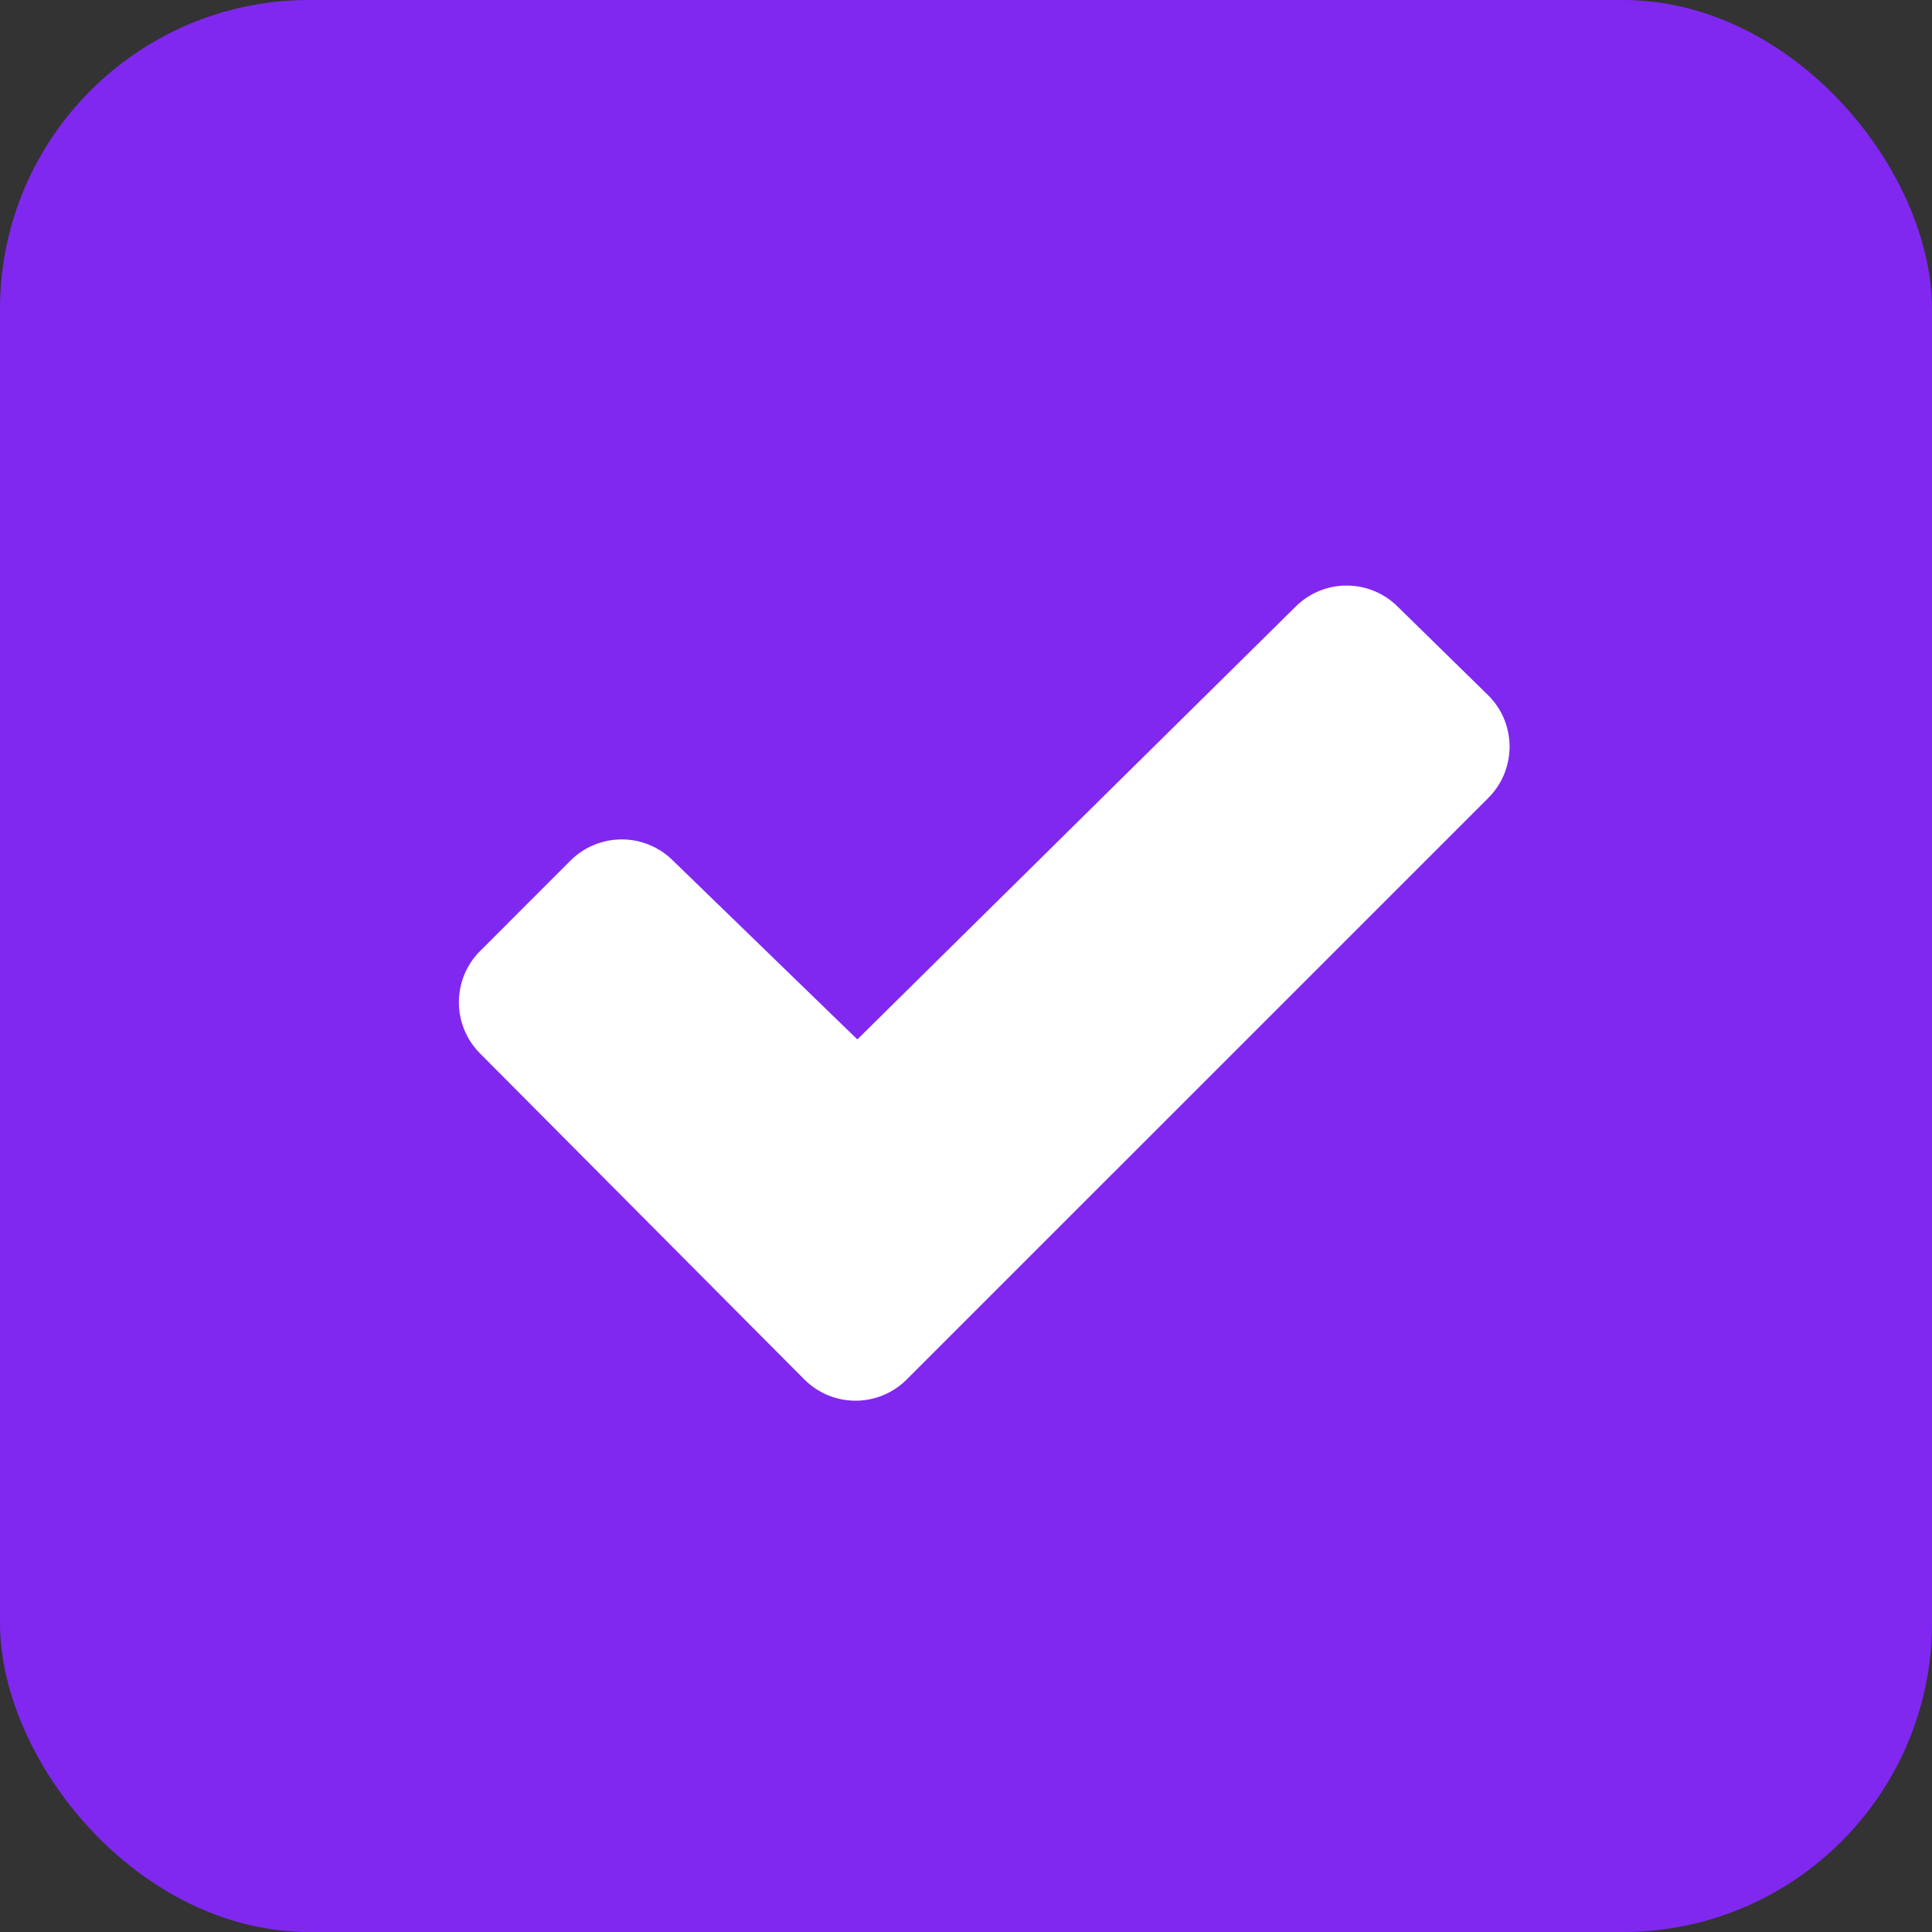 <svg width="25" height="25" viewBox="0 0 25 25" fill="none" xmlns="http://www.w3.org/2000/svg">
<rect x="0" y="0" width="25" height="25" fill="#333333" stroke="none"/>
<rect width="25" height="25" rx="4" fill="#8028F0"/>
<path d="M19.257 10.327L11.733 17.85C11.558 18.026 11.319 18.125 11.071 18.125C10.822 18.125 10.584 18.026 10.408 17.85L6.212 13.632C6.036 13.456 5.938 13.217 5.938 12.969C5.938 12.721 6.036 12.482 6.212 12.307L7.383 11.135C7.559 10.96 7.797 10.862 8.045 10.862C8.293 10.862 8.531 10.96 8.707 11.135L11.094 13.45L16.764 7.851C16.939 7.676 17.177 7.577 17.425 7.577C17.674 7.577 17.912 7.676 18.087 7.851L19.256 8.996C19.344 9.083 19.414 9.186 19.462 9.301C19.509 9.415 19.534 9.537 19.534 9.661C19.534 9.785 19.509 9.907 19.462 10.022C19.414 10.136 19.345 10.24 19.257 10.327Z" fill="white"/>
</svg>
